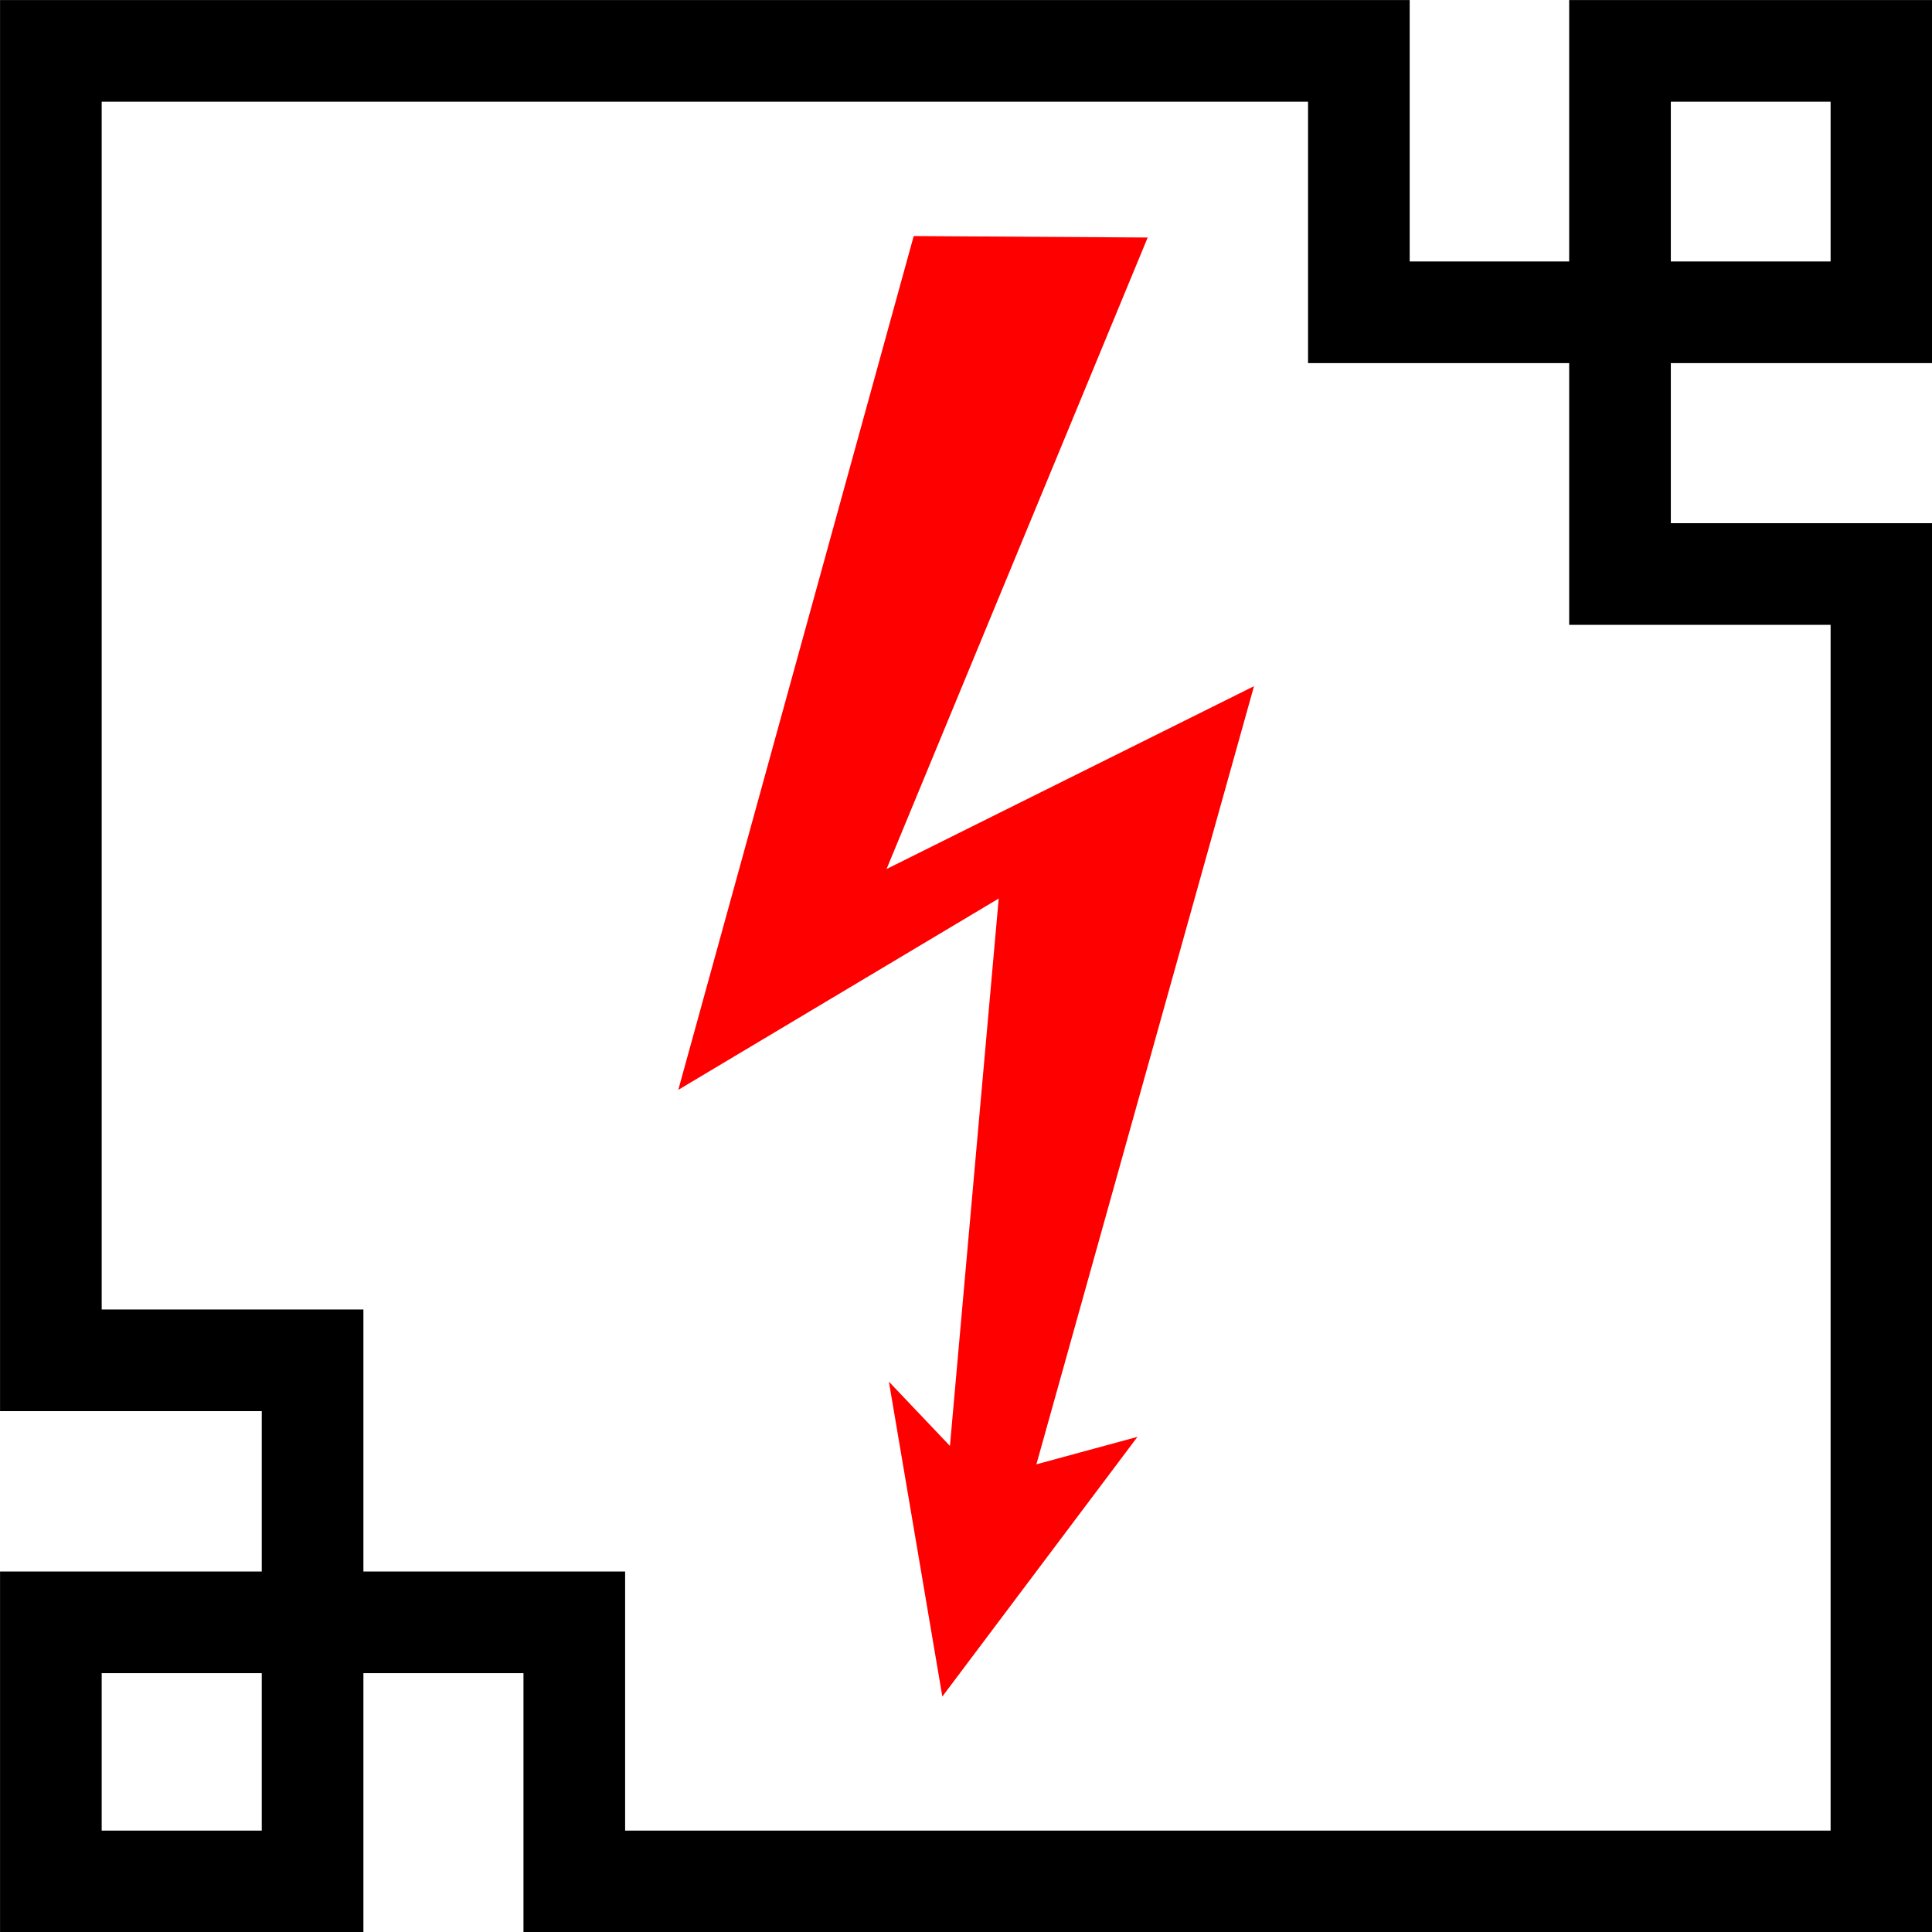 <?xml version="1.0" encoding="UTF-8" standalone="no"?>
<svg
   xmlns:dc="http://purl.org/dc/elements/1.1/"
   xmlns:cc="http://creativecommons.org/ns#"
   xmlns:rdf="http://www.w3.org/1999/02/22-rdf-syntax-ns#"
   xmlns:svg="http://www.w3.org/2000/svg"
   xmlns="http://www.w3.org/2000/svg"
   xmlns:sodipodi="http://sodipodi.sourceforge.net/DTD/sodipodi-0.dtd"
   xmlns:inkscape="http://www.inkscape.org/namespaces/inkscape"
   width="35"
   height="35"
   viewBox="0 0 9.26 9.26"
   version="1.1"
   id="svg882"
   inkscape:version="1.1-dev (f9311a1, 2019-12-25)"
   sodipodi:docname="schnell.svg">
  <defs
     id="defs876" />
  <sodipodi:namedview
     id="base"
     pagecolor="#ffffff"
     bordercolor="#666666"
     borderopacity="1.0"
     inkscape:pageopacity="0.0"
     inkscape:pageshadow="2"
     inkscape:zoom="34.360002"
     inkscape:cx="3.2887047"
     inkscape:cy="12.499996"
     inkscape:document-units="mm"
     inkscape:current-layer="layer1"
     inkscape:document-rotation="0"
     showgrid="true"
     inkscape:window-width="1792"
     inkscape:window-height="1067"
     inkscape:window-x="0"
     inkscape:window-y="25"
     inkscape:window-maximized="0"
     units="px"
     fit-margin-top="0"
     fit-margin-left="0"
     fit-margin-right="0"
     fit-margin-bottom="0"
     showguides="true"
     inkscape:guide-bbox="true" />
  <g
     inkscape:label="Ebene 1"
     inkscape:groupmode="layer"
     id="layer1"
     transform="translate(-21.458,-21.458)">
    <g
       transform="matrix(1.4,0,0,1.4,-8.583,-8.583)"
       id="g2023">
      <path
         sodipodi:nodetypes="cccccccccccccccccc"
         inkscape:connector-curvature="0"
         d="m 27.899,27.899 v -4.476 h -0.895 v -1.791 h 0.895 V 22.527 H 26.11 V 21.632 H 21.632 m 0,0 v 4.483 h 0.896 v 1.784 H 21.632 v -0.887 h 1.792 v 0.887 h 4.475"
         style="fill:none;fill-rule:evenodd;stroke:#000000;stroke-width:0.348;stroke-linecap:square;stroke-linejoin:miter;stroke-miterlimit:4;stroke-dasharray:none;paint-order:stroke fill markers"
         id="path1473" />
      <path
         sodipodi:nodetypes="cccccccccccc"
         inkscape:connector-curvature="0"
         id="path1655"
         d="m 24.501,26.188 0.209,0.22 0.167,-1.874 -1.097,0.655 0.806,-2.923 0.801,0.005 -0.894,2.162 1.258,-0.626 -0.745,2.664 0.346,-0.094 -0.668,0.889 z"
         style="fill:#ff0000;stroke-width:1" />
    </g>
  </g>
</svg>
